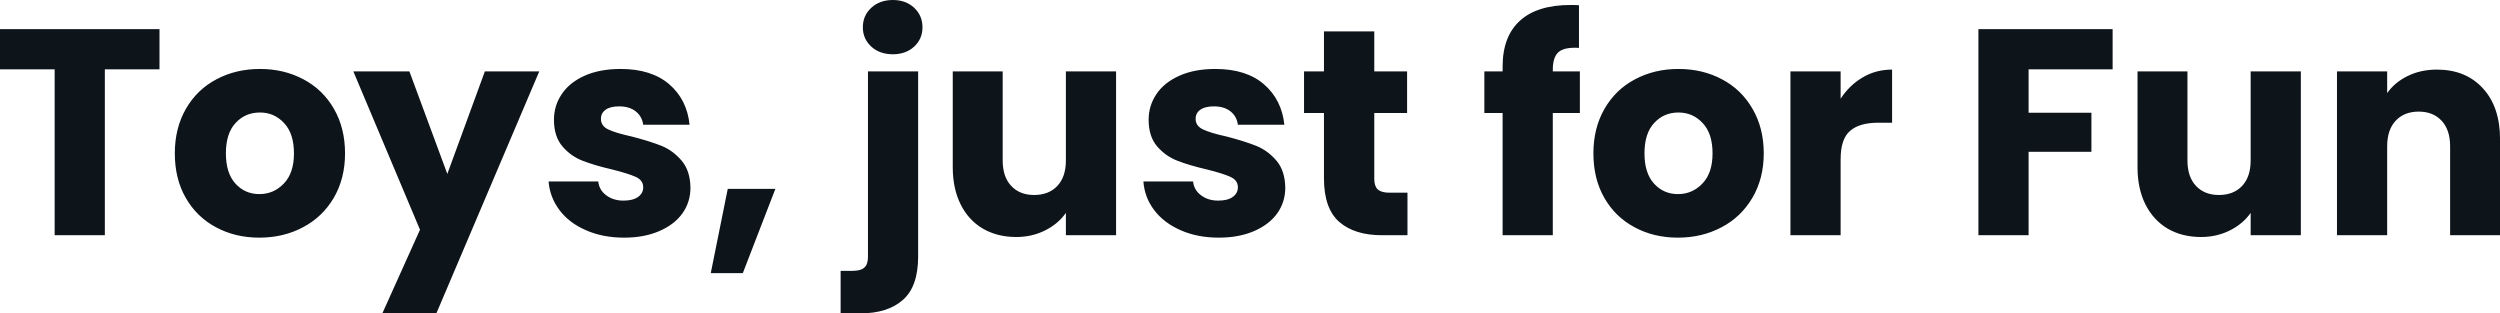 <svg fill="#0d141a" viewBox="0 0 195.776 24.541" height="100%" width="100%" xmlns="http://www.w3.org/2000/svg"><path preserveAspectRatio="none" d="M0 2.28L12.49 2.28L12.49 5.43L8.21 5.43L8.21 18.42L4.28 18.42L4.28 5.43L0 5.43L0 2.28ZM20.31 18.61Q18.42 18.61 16.92 17.80Q15.41 17.00 14.55 15.50Q13.69 14.01 13.69 12.01L13.69 12.01Q13.69 10.03 14.56 8.52Q15.43 7.01 16.95 6.21Q18.47 5.40 20.36 5.40L20.36 5.40Q22.24 5.40 23.76 6.21Q25.28 7.01 26.15 8.52Q27.02 10.03 27.02 12.01L27.02 12.01Q27.02 13.98 26.14 15.49Q25.25 17.00 23.72 17.80Q22.20 18.61 20.31 18.61L20.31 18.61ZM20.31 15.20Q21.44 15.20 22.23 14.37Q23.02 13.55 23.02 12.01L23.02 12.01Q23.02 10.46 22.25 9.64Q21.48 8.81 20.36 8.81L20.36 8.81Q19.20 8.81 18.45 9.63Q17.69 10.44 17.69 12.01L17.69 12.01Q17.69 13.55 18.43 14.37Q19.18 15.20 20.31 15.20L20.31 15.20ZM37.97 5.59L42.23 5.59L34.18 24.52L29.95 24.52L32.89 17.99L27.67 5.59L32.06 5.59L35.03 13.62L37.97 5.59ZM48.88 18.61Q47.20 18.61 45.89 18.03Q44.57 17.46 43.82 16.46Q43.06 15.46 42.96 14.21L42.96 14.21L46.85 14.21Q46.92 14.88 47.47 15.29Q48.02 15.71 48.83 15.71L48.83 15.71Q49.56 15.71 49.97 15.42Q50.37 15.13 50.37 14.67L50.37 14.67Q50.37 14.12 49.80 13.86Q49.22 13.59 47.93 13.27L47.93 13.27Q46.55 12.95 45.63 12.59Q44.71 12.24 44.05 11.47Q43.38 10.69 43.38 9.38L43.38 9.38Q43.38 8.28 43.99 7.37Q44.60 6.46 45.78 5.93Q46.97 5.40 48.60 5.40L48.60 5.40Q51.01 5.40 52.41 6.60Q53.80 7.80 54.00 9.77L54.00 9.77L50.37 9.77Q50.28 9.11 49.78 8.72Q49.29 8.33 48.48 8.33L48.48 8.33Q47.79 8.33 47.43 8.59Q47.06 8.85 47.06 9.31L47.06 9.31Q47.06 9.87 47.64 10.14Q48.23 10.42 49.47 10.69L49.47 10.69Q50.90 11.06 51.80 11.42Q52.69 11.78 53.37 12.57Q54.05 13.36 54.07 14.70L54.07 14.70Q54.07 15.82 53.44 16.71Q52.81 17.59 51.62 18.10Q50.44 18.61 48.88 18.61L48.88 18.61ZM56.99 14.79L60.72 14.79L58.17 21.39L55.66 21.39L56.99 14.79ZM69.92 4.25Q68.89 4.25 68.23 3.65Q67.57 3.04 67.57 2.14L67.57 2.14Q67.57 1.22 68.23 0.61Q68.89 0 69.92 0L69.92 0Q70.93 0 71.59 0.61Q72.24 1.22 72.24 2.14L72.24 2.14Q72.24 3.04 71.59 3.65Q70.93 4.25 69.92 4.25L69.92 4.25ZM71.90 5.59L71.90 20.08Q71.90 22.45 70.70 23.49Q69.51 24.54 67.37 24.54L67.37 24.54L65.83 24.54L65.83 21.21L66.77 21.21Q67.41 21.21 67.69 20.95Q67.97 20.70 67.97 20.13L67.97 20.13L67.97 5.59L71.90 5.59ZM83.47 5.59L87.40 5.59L87.40 18.42L83.47 18.42L83.47 16.67Q82.87 17.53 81.85 18.04Q80.82 18.56 79.58 18.56L79.58 18.56Q78.11 18.56 76.98 17.91Q75.85 17.25 75.23 16.01Q74.61 14.77 74.61 13.09L74.61 13.09L74.61 5.59L78.52 5.59L78.52 12.56Q78.52 13.85 79.19 14.56Q79.86 15.27 80.98 15.27L80.98 15.27Q82.13 15.27 82.80 14.56Q83.47 13.85 83.47 12.56L83.47 12.56L83.47 5.59ZM95.45 18.61Q93.77 18.61 92.46 18.03Q91.15 17.46 90.39 16.46Q89.63 15.46 89.54 14.21L89.54 14.21L93.43 14.21Q93.50 14.88 94.05 15.29Q94.60 15.71 95.40 15.71L95.40 15.71Q96.14 15.71 96.54 15.42Q96.94 15.13 96.94 14.67L96.94 14.67Q96.94 14.12 96.37 13.86Q95.80 13.59 94.51 13.27L94.51 13.27Q93.13 12.95 92.21 12.59Q91.29 12.24 90.62 11.47Q89.95 10.69 89.95 9.38L89.95 9.38Q89.95 8.28 90.56 7.37Q91.17 6.46 92.36 5.93Q93.54 5.40 95.17 5.40L95.17 5.40Q97.59 5.40 98.98 6.60Q100.37 7.80 100.58 9.77L100.58 9.77L96.94 9.77Q96.85 9.11 96.36 8.72Q95.86 8.33 95.06 8.33L95.06 8.33Q94.37 8.33 94.00 8.59Q93.63 8.85 93.63 9.31L93.63 9.31Q93.63 9.87 94.22 10.14Q94.81 10.42 96.05 10.69L96.05 10.69Q97.47 11.06 98.37 11.42Q99.27 11.78 99.95 12.57Q100.63 13.36 100.65 14.70L100.65 14.70Q100.65 15.82 100.02 16.71Q99.38 17.59 98.20 18.10Q97.01 18.61 95.45 18.61L95.45 18.61ZM108.81 15.09L110.22 15.09L110.22 18.42L108.22 18.42Q106.08 18.42 104.88 17.38Q103.68 16.33 103.68 13.96L103.68 13.96L103.68 8.85L102.12 8.85L102.12 5.59L103.68 5.59L103.68 2.46L107.62 2.46L107.62 5.59L110.19 5.59L110.19 8.85L107.62 8.85L107.62 14.01Q107.62 14.58 107.89 14.83Q108.17 15.09 108.81 15.09L108.81 15.09ZM123.72 5.59L123.72 8.85L121.60 8.85L121.60 18.42L117.67 18.42L117.67 8.85L116.24 8.85L116.24 5.59L117.67 5.59L117.67 5.22Q117.67 2.85 119.03 1.62Q120.38 0.39 123.00 0.39L123.00 0.39Q123.44 0.39 123.65 0.41L123.65 0.41L123.65 3.75Q122.52 3.68 122.06 4.07Q121.60 4.46 121.60 5.47L121.60 5.47L121.60 5.59L123.72 5.59ZM131.40 18.61Q129.51 18.61 128.01 17.80Q126.50 17.00 125.64 15.50Q124.78 14.01 124.78 12.01L124.78 12.01Q124.78 10.03 125.65 8.52Q126.52 7.01 128.04 6.21Q129.56 5.40 131.44 5.40L131.44 5.40Q133.33 5.40 134.85 6.21Q136.37 7.01 137.24 8.52Q138.12 10.03 138.12 12.01L138.12 12.01Q138.12 13.98 137.23 15.49Q136.34 17.00 134.81 17.80Q133.28 18.61 131.40 18.61L131.40 18.61ZM131.40 15.20Q132.53 15.20 133.32 14.37Q134.11 13.55 134.11 12.01L134.11 12.01Q134.11 10.46 133.34 9.64Q132.57 8.81 131.44 8.81L131.44 8.81Q130.29 8.81 129.54 9.63Q128.78 10.44 128.78 12.01L128.78 12.01Q128.78 13.55 129.52 14.37Q130.27 15.20 131.40 15.20L131.40 15.20ZM144.14 7.73Q144.83 6.67 145.87 6.06Q146.90 5.45 148.17 5.45L148.17 5.45L148.17 9.61L147.09 9.61Q145.61 9.61 144.88 10.25Q144.14 10.88 144.14 12.47L144.14 12.47L144.14 18.42L140.21 18.42L140.21 5.59L144.14 5.59L144.14 7.73ZM154.93 2.28L165.44 2.28L165.44 5.43L158.86 5.43L158.86 8.83L163.78 8.83L163.78 11.89L158.86 11.89L158.86 18.42L154.93 18.42L154.93 2.28ZM176.25 5.59L180.18 5.59L180.18 18.42L176.25 18.42L176.25 16.67Q175.65 17.53 174.63 18.04Q173.60 18.56 172.36 18.56L172.36 18.56Q170.89 18.56 169.76 17.91Q168.64 17.25 168.01 16.01Q167.39 14.77 167.39 13.09L167.39 13.09L167.39 5.59L171.30 5.59L171.30 12.56Q171.30 13.85 171.97 14.56Q172.64 15.27 173.76 15.27L173.76 15.27Q174.91 15.27 175.58 14.56Q176.25 13.85 176.25 12.56L176.25 12.56L176.25 5.59ZM190.83 5.45Q193.09 5.45 194.43 6.91Q195.78 8.37 195.78 10.92L195.78 10.92L195.78 18.42L191.87 18.42L191.87 11.45Q191.87 10.17 191.20 9.45Q190.53 8.74 189.41 8.74L189.41 8.74Q188.28 8.74 187.61 9.45Q186.94 10.17 186.94 11.45L186.94 11.45L186.94 18.42L183.01 18.42L183.01 5.59L186.94 5.59L186.94 7.29Q187.54 6.44 188.55 5.95Q189.57 5.45 190.83 5.45L190.83 5.45Z"></path></svg>